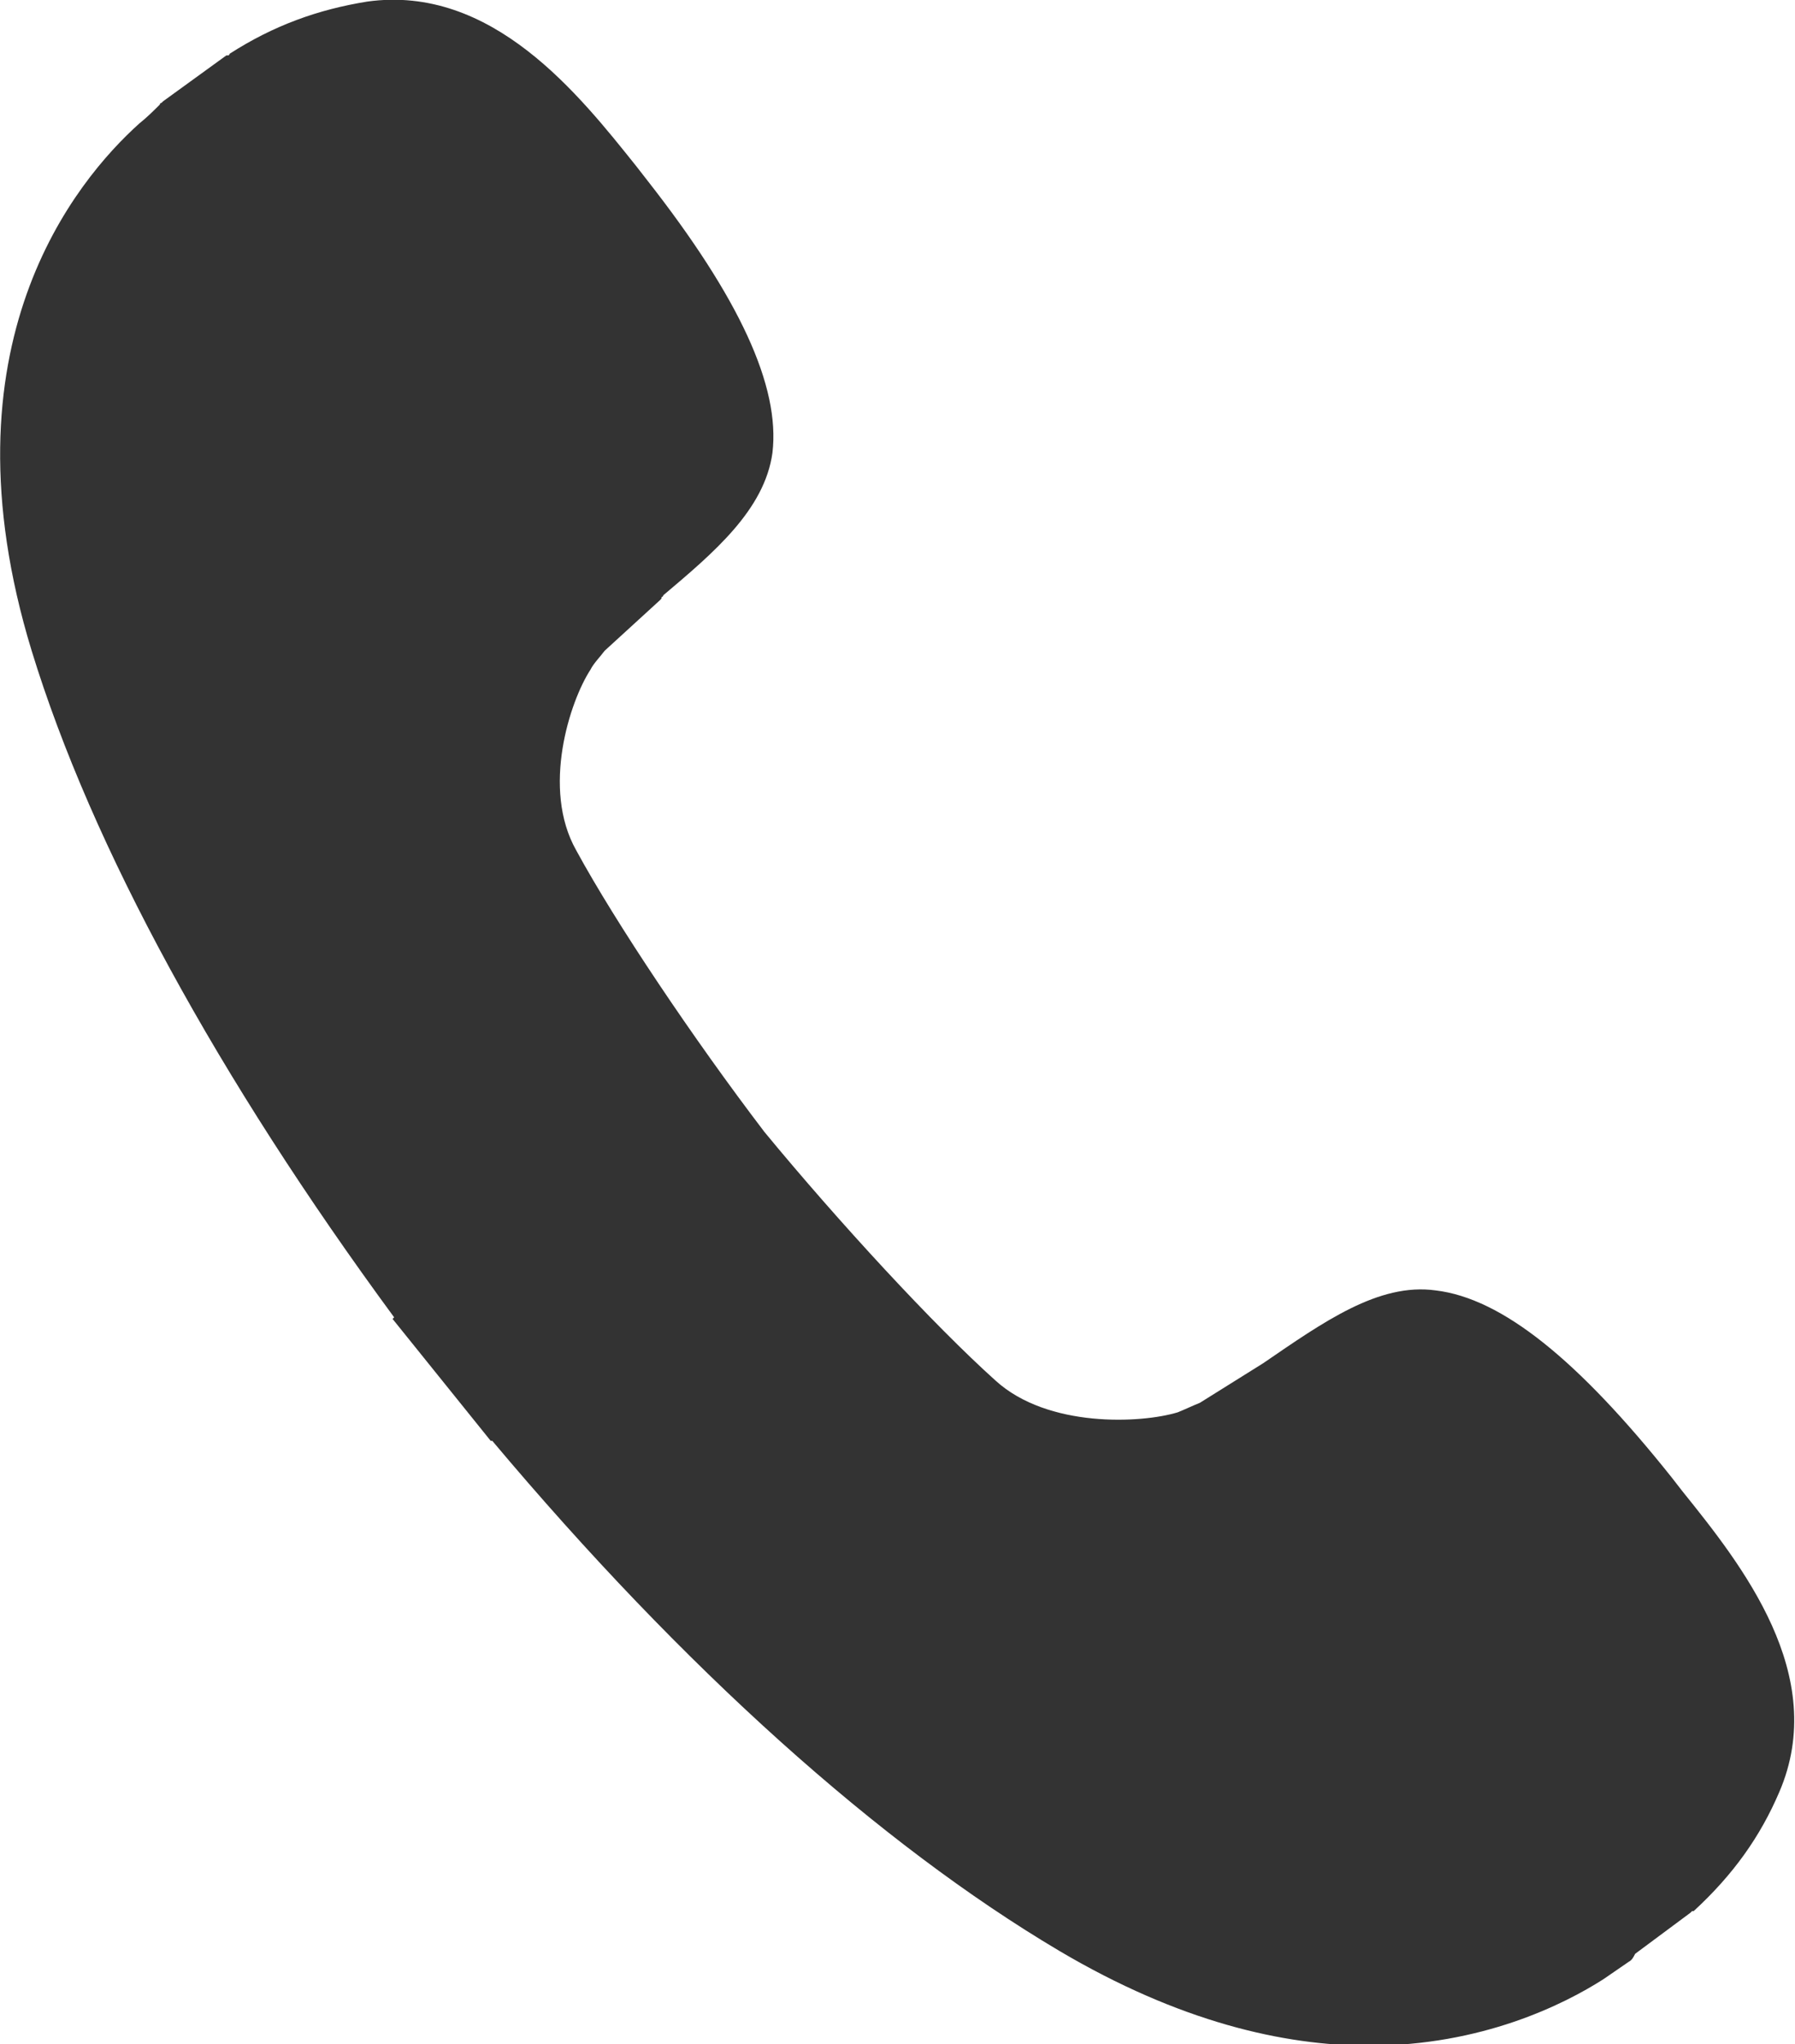 <?xml version="1.0" encoding="utf-8"?>
<!-- Generator: Adobe Illustrator 28.3.0, SVG Export Plug-In . SVG Version: 6.00 Build 0)  -->
<svg version="1.1" id="outline" xmlns="http://www.w3.org/2000/svg" xmlns:xlink="http://www.w3.org/1999/xlink" x="0px" y="0px"
	 viewBox="0 0 113.4 129.1" style="enable-background:new 0 0 113.4 129.1;" xml:space="preserve">
<style type="text/css">
	.st0{fill:#333333;}
</style>
<path class="st0" d="M106.3,94.2l-0.7-0.9C99.7,85.9,94.9,82,90.7,81.5c-3.6-0.5-7.1,2-10.9,4.6l-4,2.5c-0.5,0.2-0.9,0.4-1.4,0.6
	c-2.3,0.7-8.2,1-11.5-2c-3.9-3.5-9.9-10-14.6-15.7c-4.5-5.9-9.4-13.2-11.9-17.8c-2.2-3.9-0.4-9.4,0.9-11.4c0.2-0.4,0.6-0.8,0.9-1.2
	l3.5-3.2c0.1-0.1,0.1-0.1,0.1-0.2c0,0,0.1,0,0.1-0.1c3.2-2.7,6.4-5.4,6.9-9c0.5-4.2-2.1-9.8-7.9-17.2l-0.7-0.9
	C36.6,6,31.1-1,23.2,0.1c-3.1,0.5-5.9,1.5-8.7,3.3c0,0,0,0.1-0.1,0.1h-0.1l-4,2.9l-0.1,0.1c0,0-0.1,0-0.1,0.1C9.7,7,9.3,7.4,8.8,7.8
	c-4,3.6-12.7,14-6.8,33.3c3.8,12.4,11.8,27,22.9,42.1l-0.1,0.1L31,91h0.1c12.1,14.4,24.5,25.5,35.8,32.2c7.6,4.5,14.2,6,19.6,6
	c7.1,0,12.3-2.6,14.8-4.2l1.6-1.1c0.2-0.1,0.3-0.3,0.4-0.5l3.5-2.6l0.1-0.1c0,0,0,0,0.1,0c2.5-2.3,4.2-4.7,5.4-7.5
	C115.6,105.8,110,98.8,106.3,94.2z"/>
</svg>
